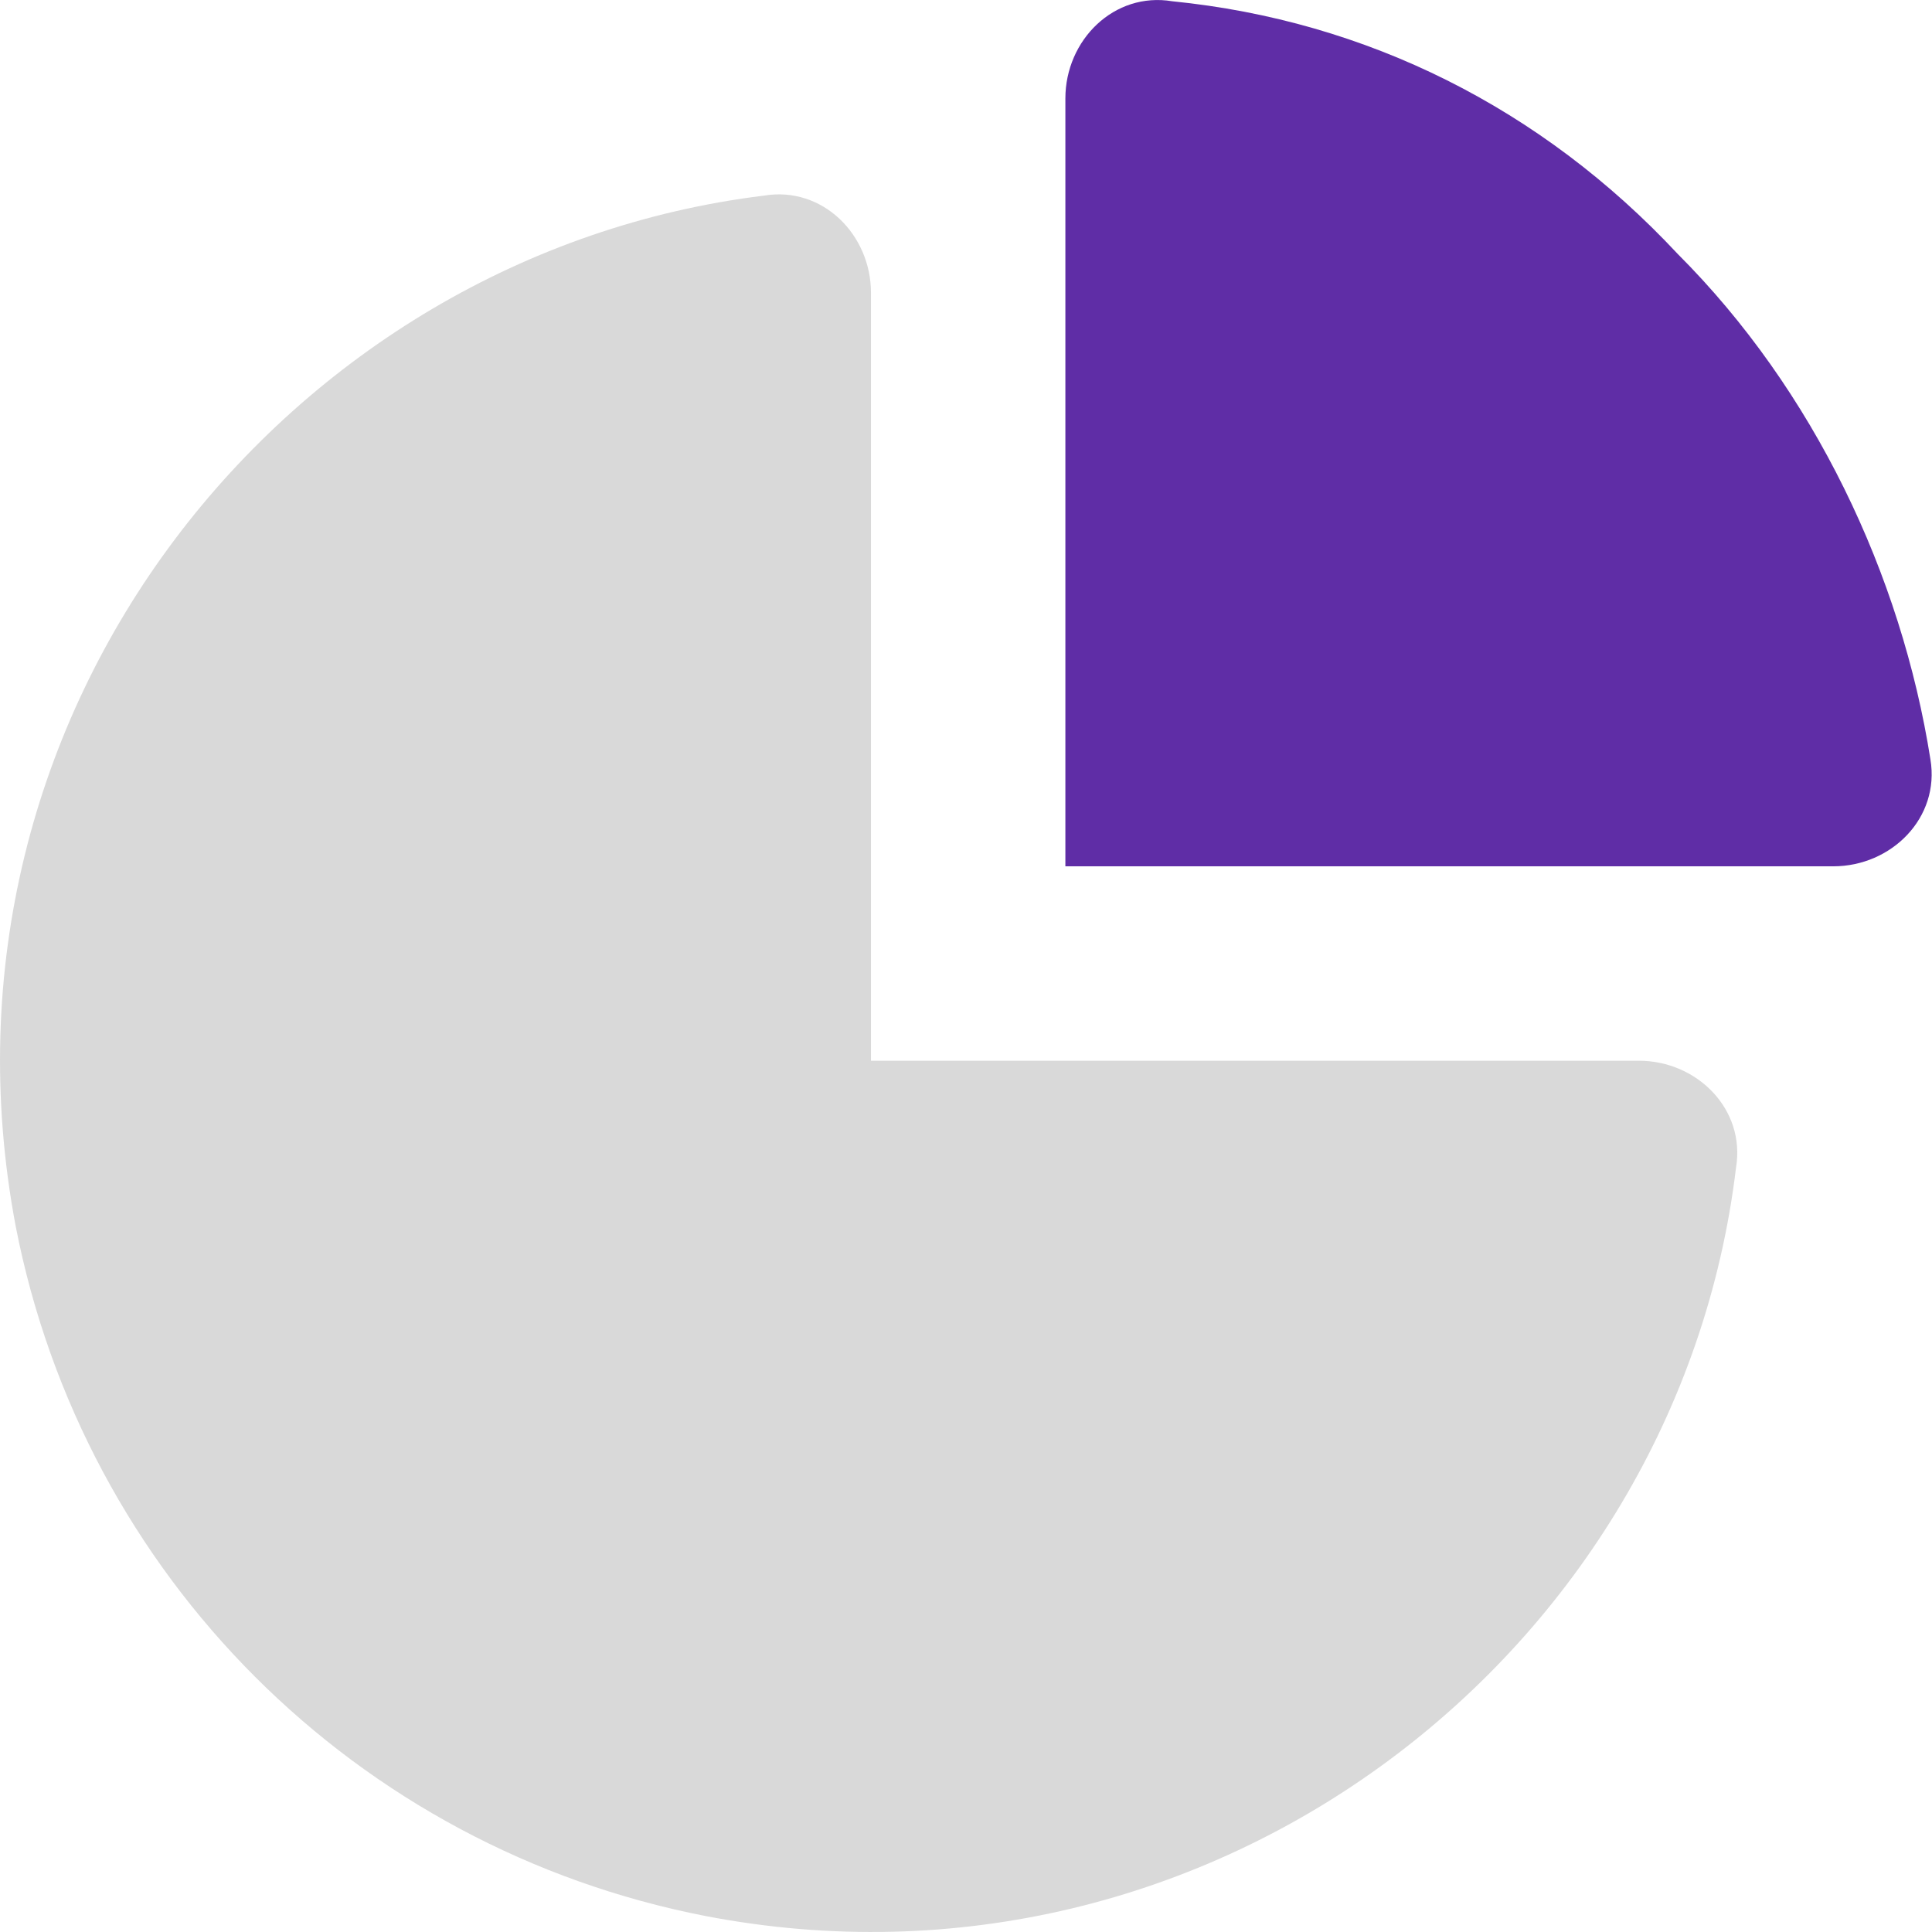 <svg width="32" height="32" viewBox="0 0 32 32" fill="none" xmlns="http://www.w3.org/2000/svg">
<path d="M14.426 17.569H27.144C28.11 17.569 28.915 18.374 28.754 19.34C27.788 27.389 20.061 33.346 11.689 31.736C5.893 30.609 1.386 26.101 0.259 20.306C-1.351 11.773 4.766 4.206 12.655 3.24C13.621 3.079 14.426 3.884 14.426 4.85V17.569Z" fill="#D9D9D9"/>
<path d="M17.646 14.349V1.631C17.646 0.665 18.451 -0.14 19.417 0.021C22.637 0.343 25.535 1.792 27.788 4.206C30.042 6.46 31.491 9.519 31.974 12.578C32.135 13.544 31.33 14.349 30.364 14.349H17.646Z" fill="#5F2DA6"/>
</svg>
